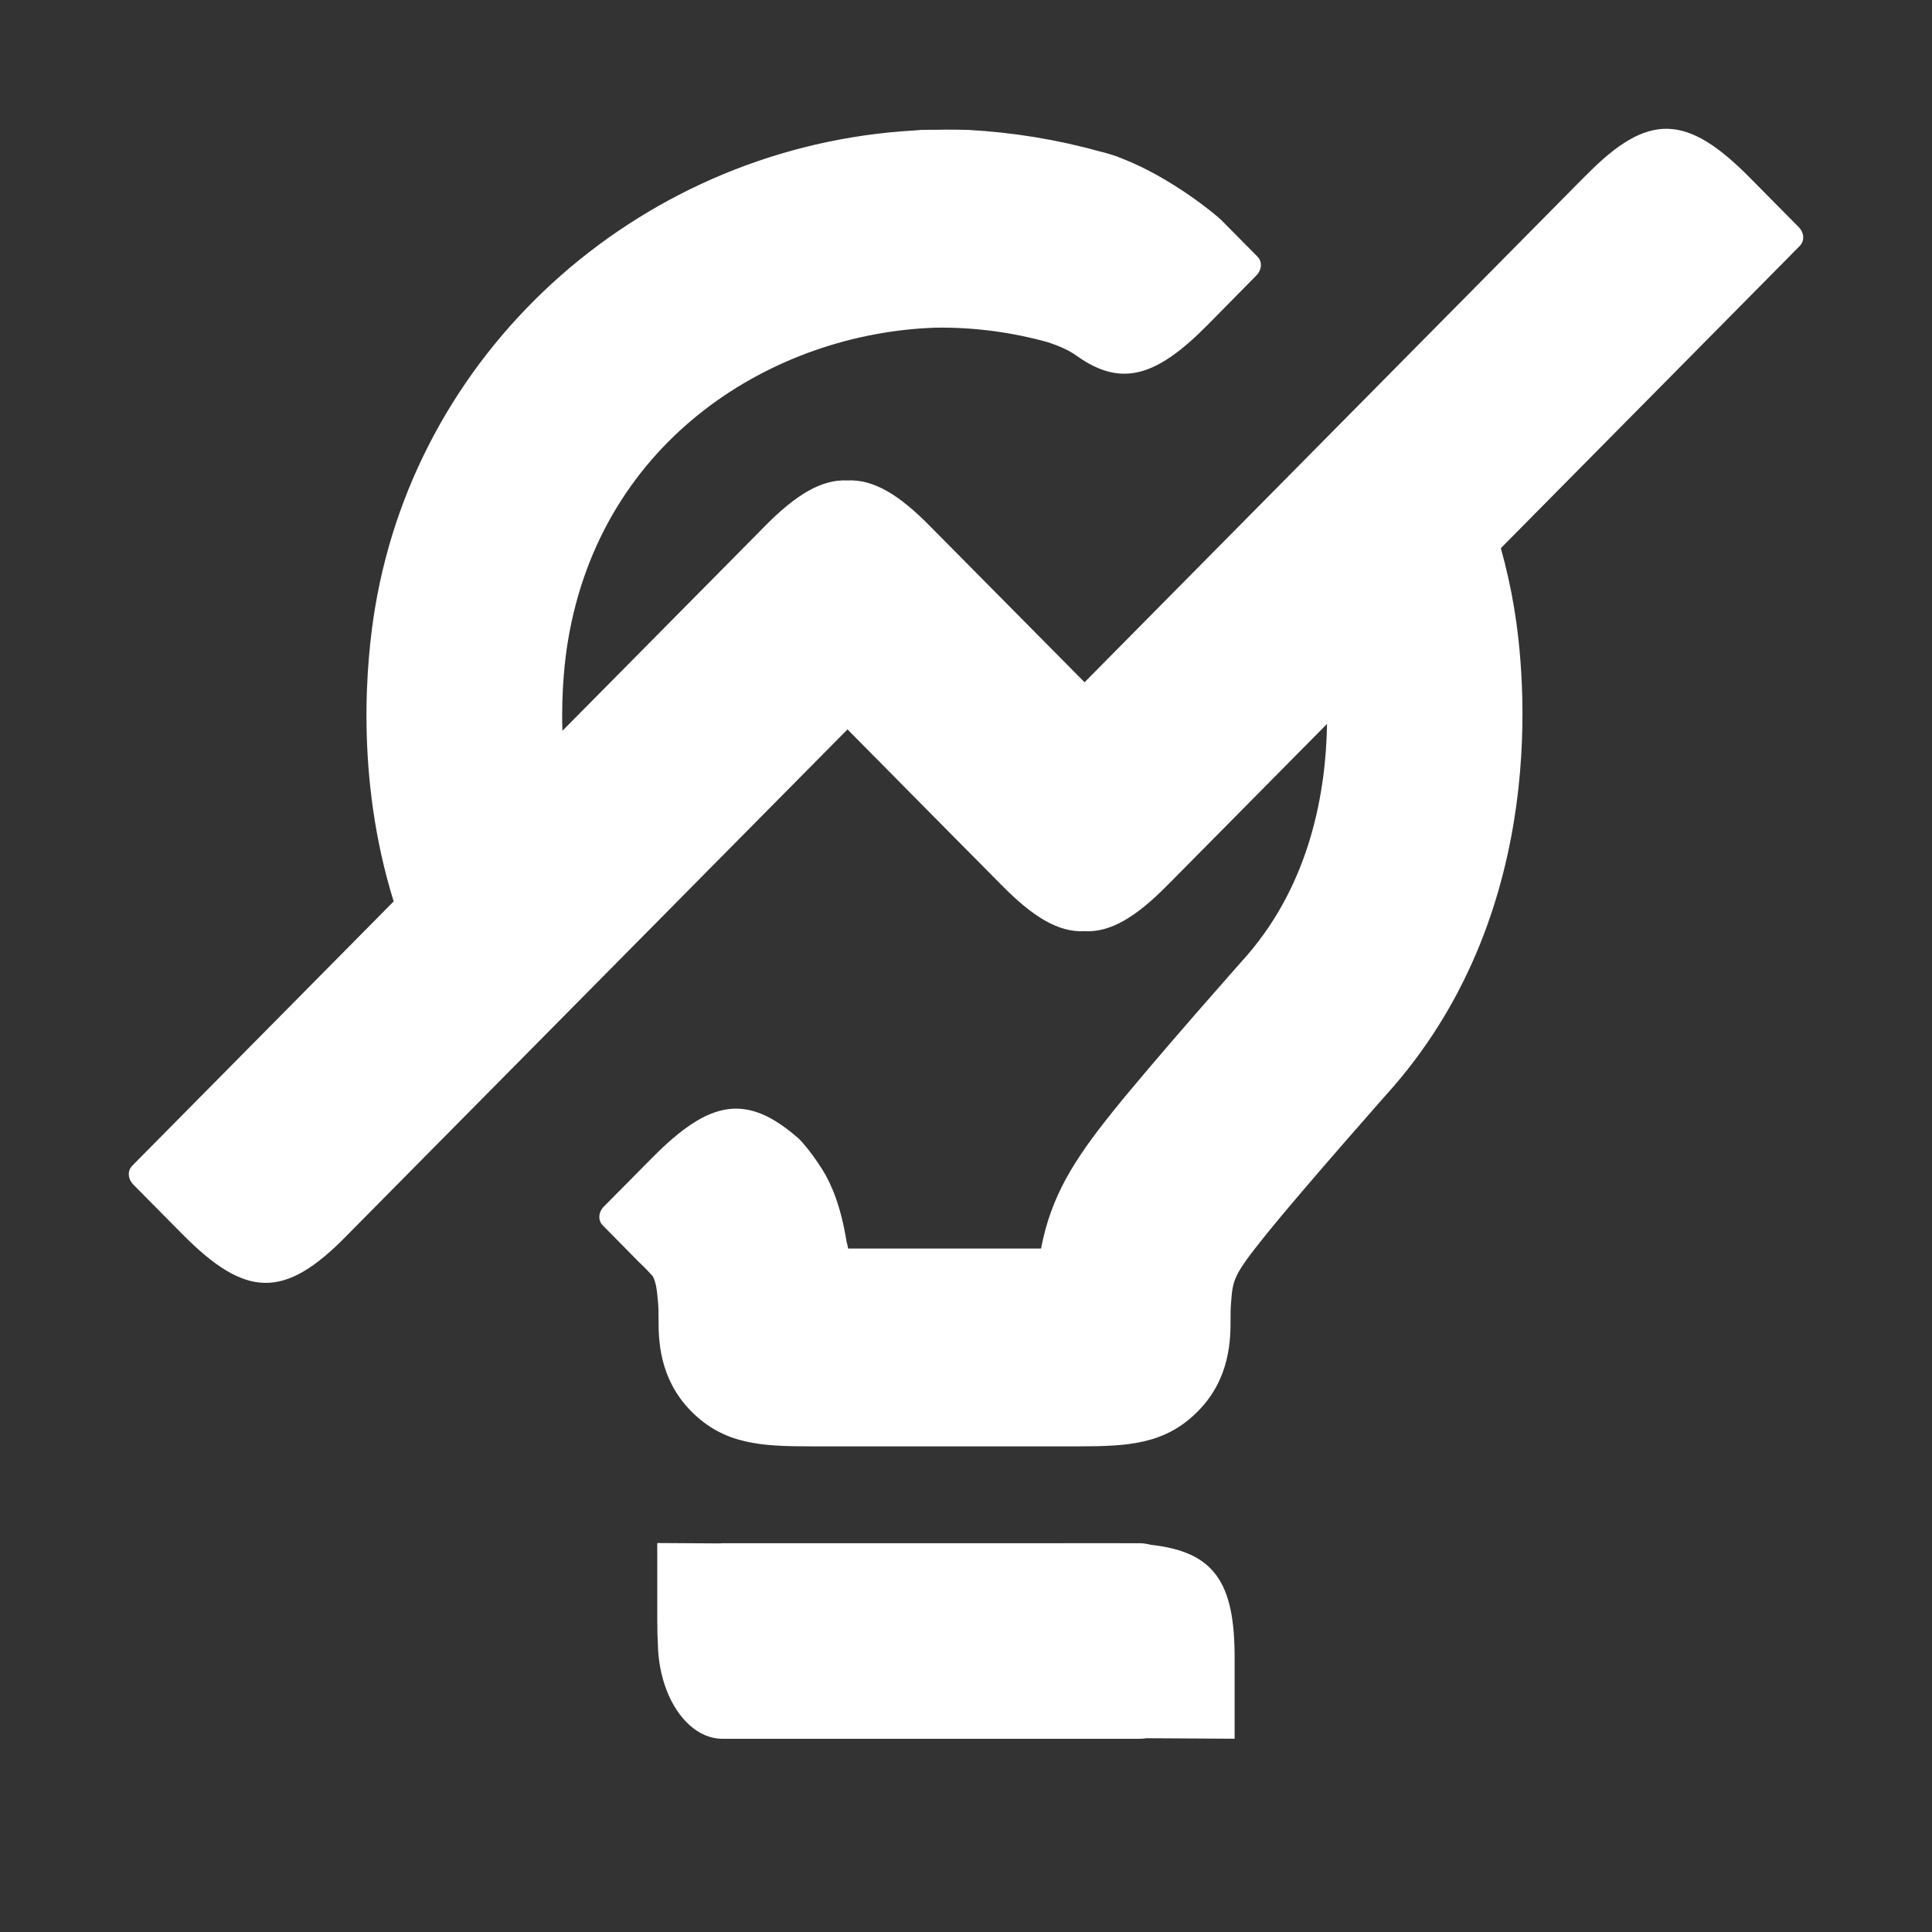 <?xml version="1.0" encoding="UTF-8"?>
<svg width="30px" height="30px" viewBox="0 0 30 30" version="1.1" xmlns="http://www.w3.org/2000/svg" xmlns:xlink="http://www.w3.org/1999/xlink">
    <rect x="0" y="0" width="30" height="30" fill="#333333" stroke="none"/>
    <title>ic_entr_white</title>
    <defs>
        <polygon id="path-1" points="0 0 8.965 0 8.965 3.04 0 3.04"></polygon>
    </defs>
    <g id="ic_entr_white" stroke="none" stroke-width="1" fill="none" fill-rule="evenodd">
        <g id="Group-6" transform="translate(2, 2)">
            <path d="M8.206,21.96 L9.177,21.966 C9.192,21.965 9.205,21.963 9.22,21.963 L9.22,21.963 L14.274,21.963 C14.275,21.963 14.276,21.963 14.276,21.963 L15.371,21.962 L15.371,21.962 L15.398,21.963 L15.694,21.963 C15.755,21.963 15.814,21.973 15.872,21.988 C16.852,22.096 17.176,22.566 17.171,23.756 L17.171,23.756 L17.171,23.755 L17.171,24.999 L15.804,24.991 C15.768,24.996 15.731,25 15.694,25 L15.694,25 L9.22,25 C8.847,25 8.522,24.693 8.348,24.238 C8.347,24.235 8.346,24.233 8.345,24.23 C8.265,24.019 8.219,23.775 8.215,23.516 C8.209,23.417 8.206,23.315 8.207,23.204 L8.207,23.204 L8.206,23.204 L8.206,21.96 Z M22.625,0.726 C23.59,-0.259 24.188,-0.238 25.176,0.764 C25.176,0.764 25.897,1.493 25.932,1.528 C26.013,1.611 26.027,1.737 25.946,1.819 L25.946,1.819 L25.89,1.876 C25.878,1.888 25.865,1.901 25.85,1.916 L25.743,2.025 C25.133,2.641 23.247,4.549 21.305,6.512 C21.39,6.817 21.46,7.127 21.512,7.443 C21.684,8.477 22.056,12.067 19.646,14.862 C19.618,14.894 18.232,16.458 17.642,17.192 C17.15,17.805 17.144,17.869 17.116,18.226 C17.108,18.319 17.108,18.399 17.108,18.484 C17.108,18.783 17.109,19.403 16.599,19.916 C16.091,20.429 15.514,20.459 14.736,20.459 C14.686,20.459 14.634,20.459 14.582,20.459 L14.582,20.459 L10.752,20.459 C10.7,20.459 10.648,20.459 10.598,20.459 C9.82,20.459 9.244,20.429 8.735,19.916 C8.226,19.403 8.226,18.782 8.226,18.484 C8.226,18.399 8.226,18.318 8.218,18.226 C8.199,17.982 8.176,17.895 8.138,17.82 C8.019,17.685 7.95,17.626 7.919,17.595 C7.588,17.259 7.374,17.042 7.359,17.027 C7.28,16.946 7.294,16.819 7.375,16.737 C7.395,16.716 7.649,16.46 7.857,16.251 L8.017,16.089 C8.085,16.021 8.13,15.975 8.13,15.975 C9.023,15.074 9.596,14.97 10.407,15.684 C10.407,15.684 10.565,15.839 10.764,16.152 C10.921,16.4 11.059,16.75 11.143,17.267 L11.143,17.267 C11.152,17.307 11.163,17.348 11.17,17.387 L11.17,17.387 L14.165,17.387 C14.323,16.571 14.669,16.021 15.283,15.256 C15.92,14.463 17.311,12.894 17.37,12.828 C18.35,11.691 18.59,10.285 18.606,9.241 C17.359,10.501 16.393,11.477 16.179,11.694 L16.135,11.738 C15.641,12.241 15.244,12.48 14.841,12.46 C14.437,12.48 14.04,12.241 13.546,11.737 L13.546,11.737 C13.546,11.739 12.32,10.499 11.16,9.326 C10.441,10.053 9.596,10.907 8.731,11.781 L8.331,12.186 C6.195,14.345 4.047,16.517 3.505,17.064 L3.423,17.147 C3.413,17.158 3.404,17.167 3.397,17.174 L3.375,17.196 C2.411,18.179 1.813,18.158 0.824,17.156 C0.824,17.156 0.104,16.428 0.068,16.392 C-0.013,16.309 -0.027,16.183 0.053,16.102 L0.053,16.102 L0.079,16.075 C0.087,16.067 0.096,16.058 0.107,16.047 L0.191,15.962 C0.668,15.48 2.312,13.818 4.113,11.997 C3.508,10.051 3.692,8.232 3.823,7.443 C4.506,3.329 8.037,0.262 12.196,0.026 C12.231,0.023 12.266,0.019 12.302,0.017 C12.383,0.015 12.464,0.015 12.546,0.015 C12.588,0.014 12.63,0.013 12.671,0.013 L12.86,0.014 L12.86,0.014 L13.033,0.017 C13.724,0.055 14.408,0.165 15.078,0.352 L15.078,0.352 C15.136,0.364 15.194,0.381 15.251,0.4 C15.256,0.401 15.261,0.402 15.266,0.404 C15.321,0.42 15.374,0.44 15.425,0.462 C16.184,0.757 16.876,1.33 16.965,1.418 C17.186,1.642 17.355,1.813 17.448,1.906 L17.526,1.985 C17.606,2.067 17.592,2.192 17.511,2.275 C17.476,2.311 16.758,3.039 16.758,3.039 C15.957,3.852 15.412,4.019 14.72,3.526 C14.588,3.432 14.447,3.374 14.278,3.316 C13.708,3.157 13.123,3.08 12.533,3.088 C10.021,3.169 7.341,4.808 6.819,7.952 C6.779,8.19 6.713,8.705 6.733,9.348 C8.291,7.773 9.573,6.477 9.822,6.226 L9.865,6.182 C10.359,5.679 10.756,5.441 11.16,5.46 C11.563,5.441 11.961,5.679 12.454,6.183 L12.454,6.183 C12.454,6.182 13.68,7.421 14.841,8.594 L14.841,8.594 L22.625,0.724 Z" id="Combined-Shape" fill="#FFFFFF"></path>
            <g id="Group-5" transform="translate(8.206, 21.96)">
                <mask id="mask-2" fill="white">
                    <use xlink:href="#path-1"></use>
                </mask>
                <g id="Clip-4"></g>
            </g>
        </g>
    </g>
</svg>